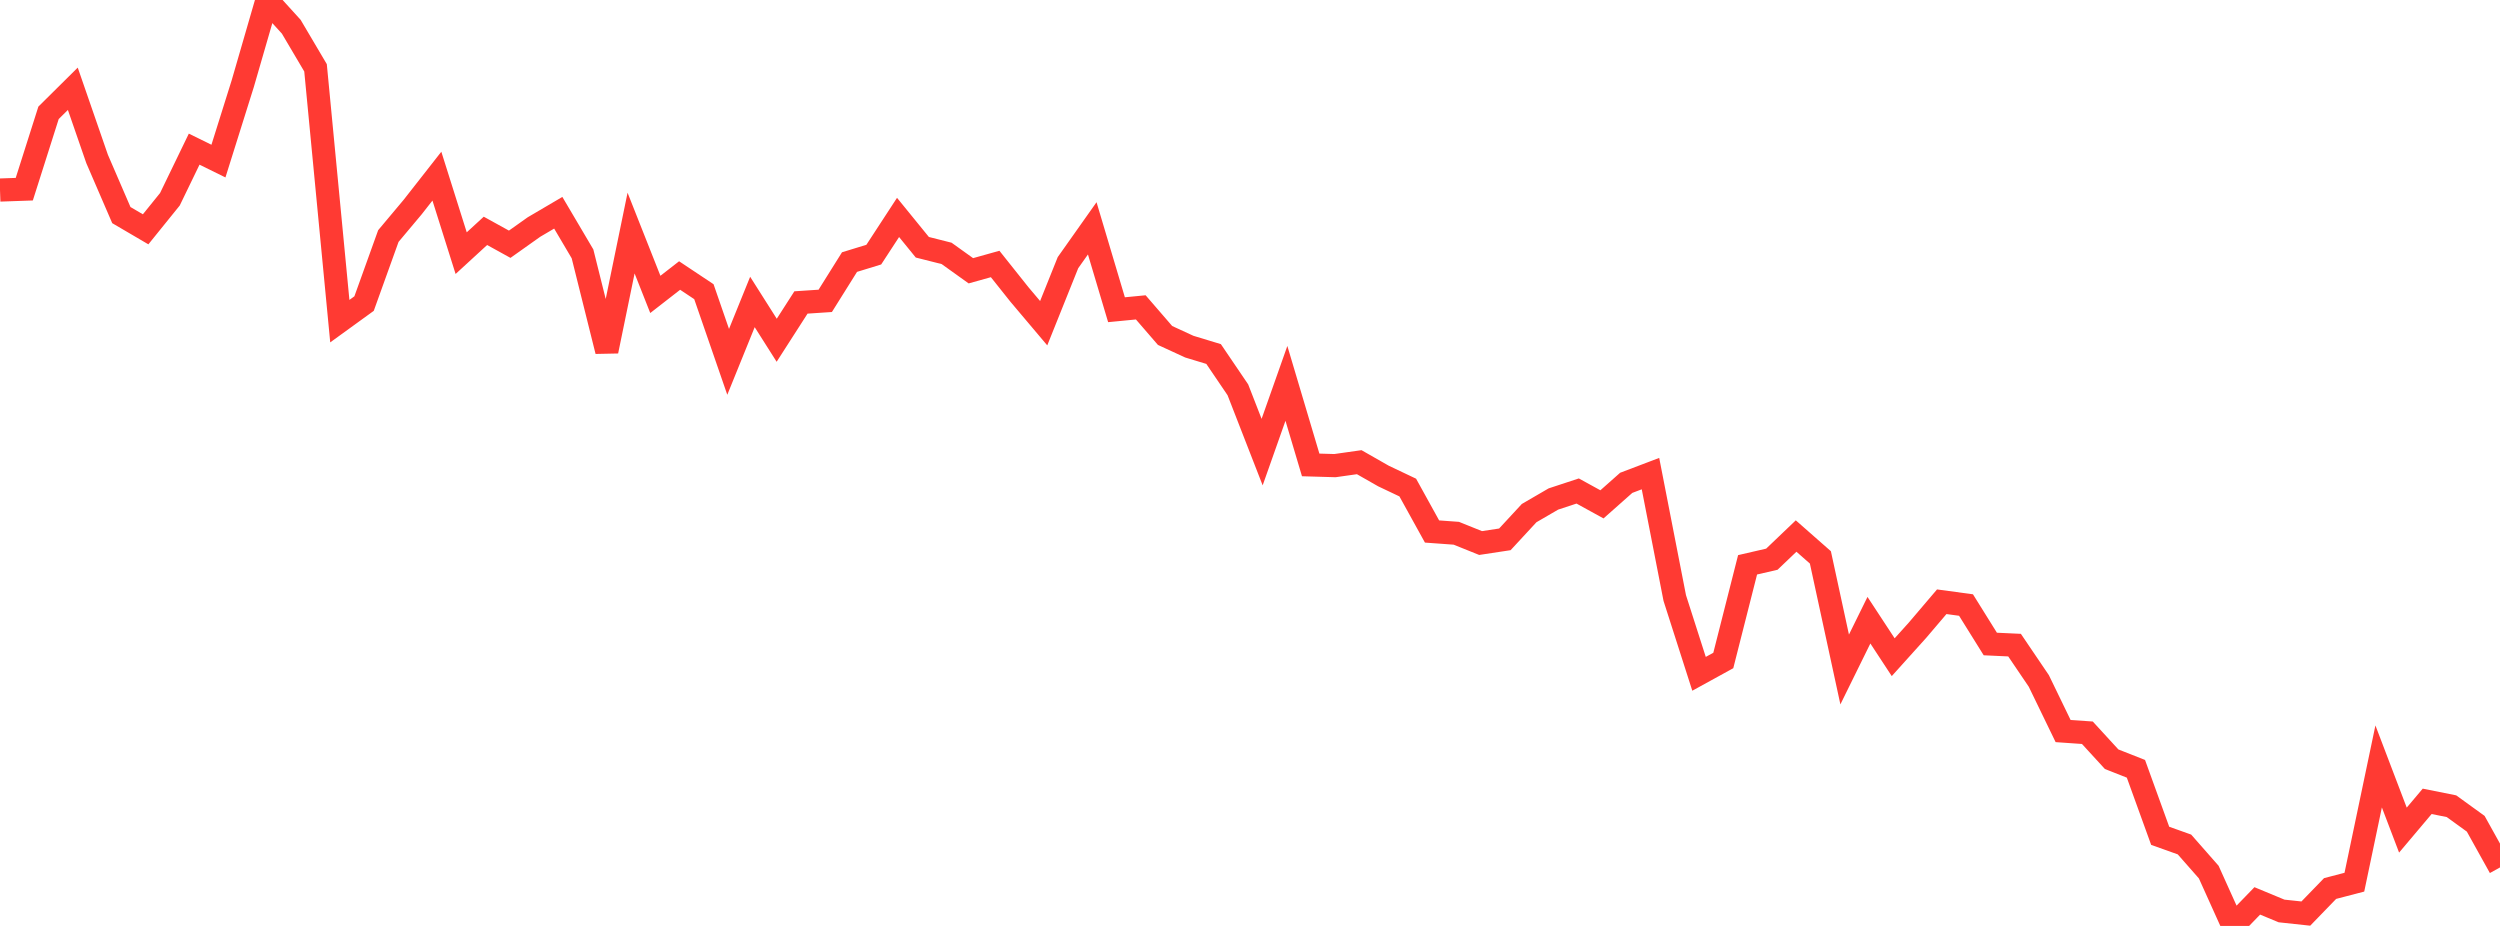 <?xml version="1.0" standalone="no"?>
<!DOCTYPE svg PUBLIC "-//W3C//DTD SVG 1.1//EN" "http://www.w3.org/Graphics/SVG/1.1/DTD/svg11.dtd">

<svg width="135" height="50" viewBox="0 0 135 50" preserveAspectRatio="none" 
  xmlns="http://www.w3.org/2000/svg"
  xmlns:xlink="http://www.w3.org/1999/xlink">


<polyline points="0.0, 10.262 1.311, 10.216 2.621, 6.093 3.932, 4.794 5.243, 8.582 6.553, 11.615 7.864, 12.383 9.175, 10.76 10.485, 8.054 11.796, 8.699 13.107, 4.522 14.417, 0.0 15.728, 1.443 17.039, 3.662 18.35, 17.342 19.66, 16.393 20.971, 12.747 22.282, 11.184 23.592, 9.512 24.903, 13.67 26.214, 12.466 27.524, 13.189 28.835, 12.259 30.146, 11.489 31.456, 13.709 32.767, 18.962 34.078, 12.586 35.388, 15.898 36.699, 14.878 38.01, 15.751 39.32, 19.54 40.631, 16.306 41.942, 18.374 43.252, 16.333 44.563, 16.246 45.874, 14.152 47.184, 13.75 48.495, 11.741 49.806, 13.352 51.117, 13.683 52.427, 14.622 53.738, 14.255 55.049, 15.901 56.359, 17.453 57.67, 14.184 58.981, 12.33 60.291, 16.725 61.602, 16.598 62.913, 18.115 64.223, 18.719 65.534, 19.117 66.845, 21.05 68.155, 24.414 69.466, 20.702 70.777, 25.106 72.087, 25.144 73.398, 24.958 74.709, 25.706 76.019, 26.328 77.33, 28.701 78.641, 28.796 79.951, 29.324 81.262, 29.125 82.573, 27.708 83.883, 26.946 85.194, 26.514 86.505, 27.235 87.816, 26.073 89.126, 25.575 90.437, 32.294 91.748, 36.386 93.058, 35.666 94.369, 30.5 95.68, 30.197 96.99, 28.946 98.301, 30.099 99.612, 36.152 100.922, 33.491 102.233, 35.489 103.544, 34.033 104.854, 32.494 106.165, 32.672 107.476, 34.776 108.786, 34.837 110.097, 36.772 111.408, 39.477 112.718, 39.568 114.029, 40.998 115.34, 41.515 116.65, 45.134 117.961, 45.602 119.272, 47.093 120.583, 50.0 121.893, 48.648 123.204, 49.192 124.515, 49.333 125.825, 47.98 127.136, 47.638 128.447, 41.387 129.757, 44.826 131.068, 43.272 132.379, 43.535 133.689, 44.483 135.0, 46.841" fill="none" stroke="#ff3a33" stroke-width="1.25"/>

</svg>